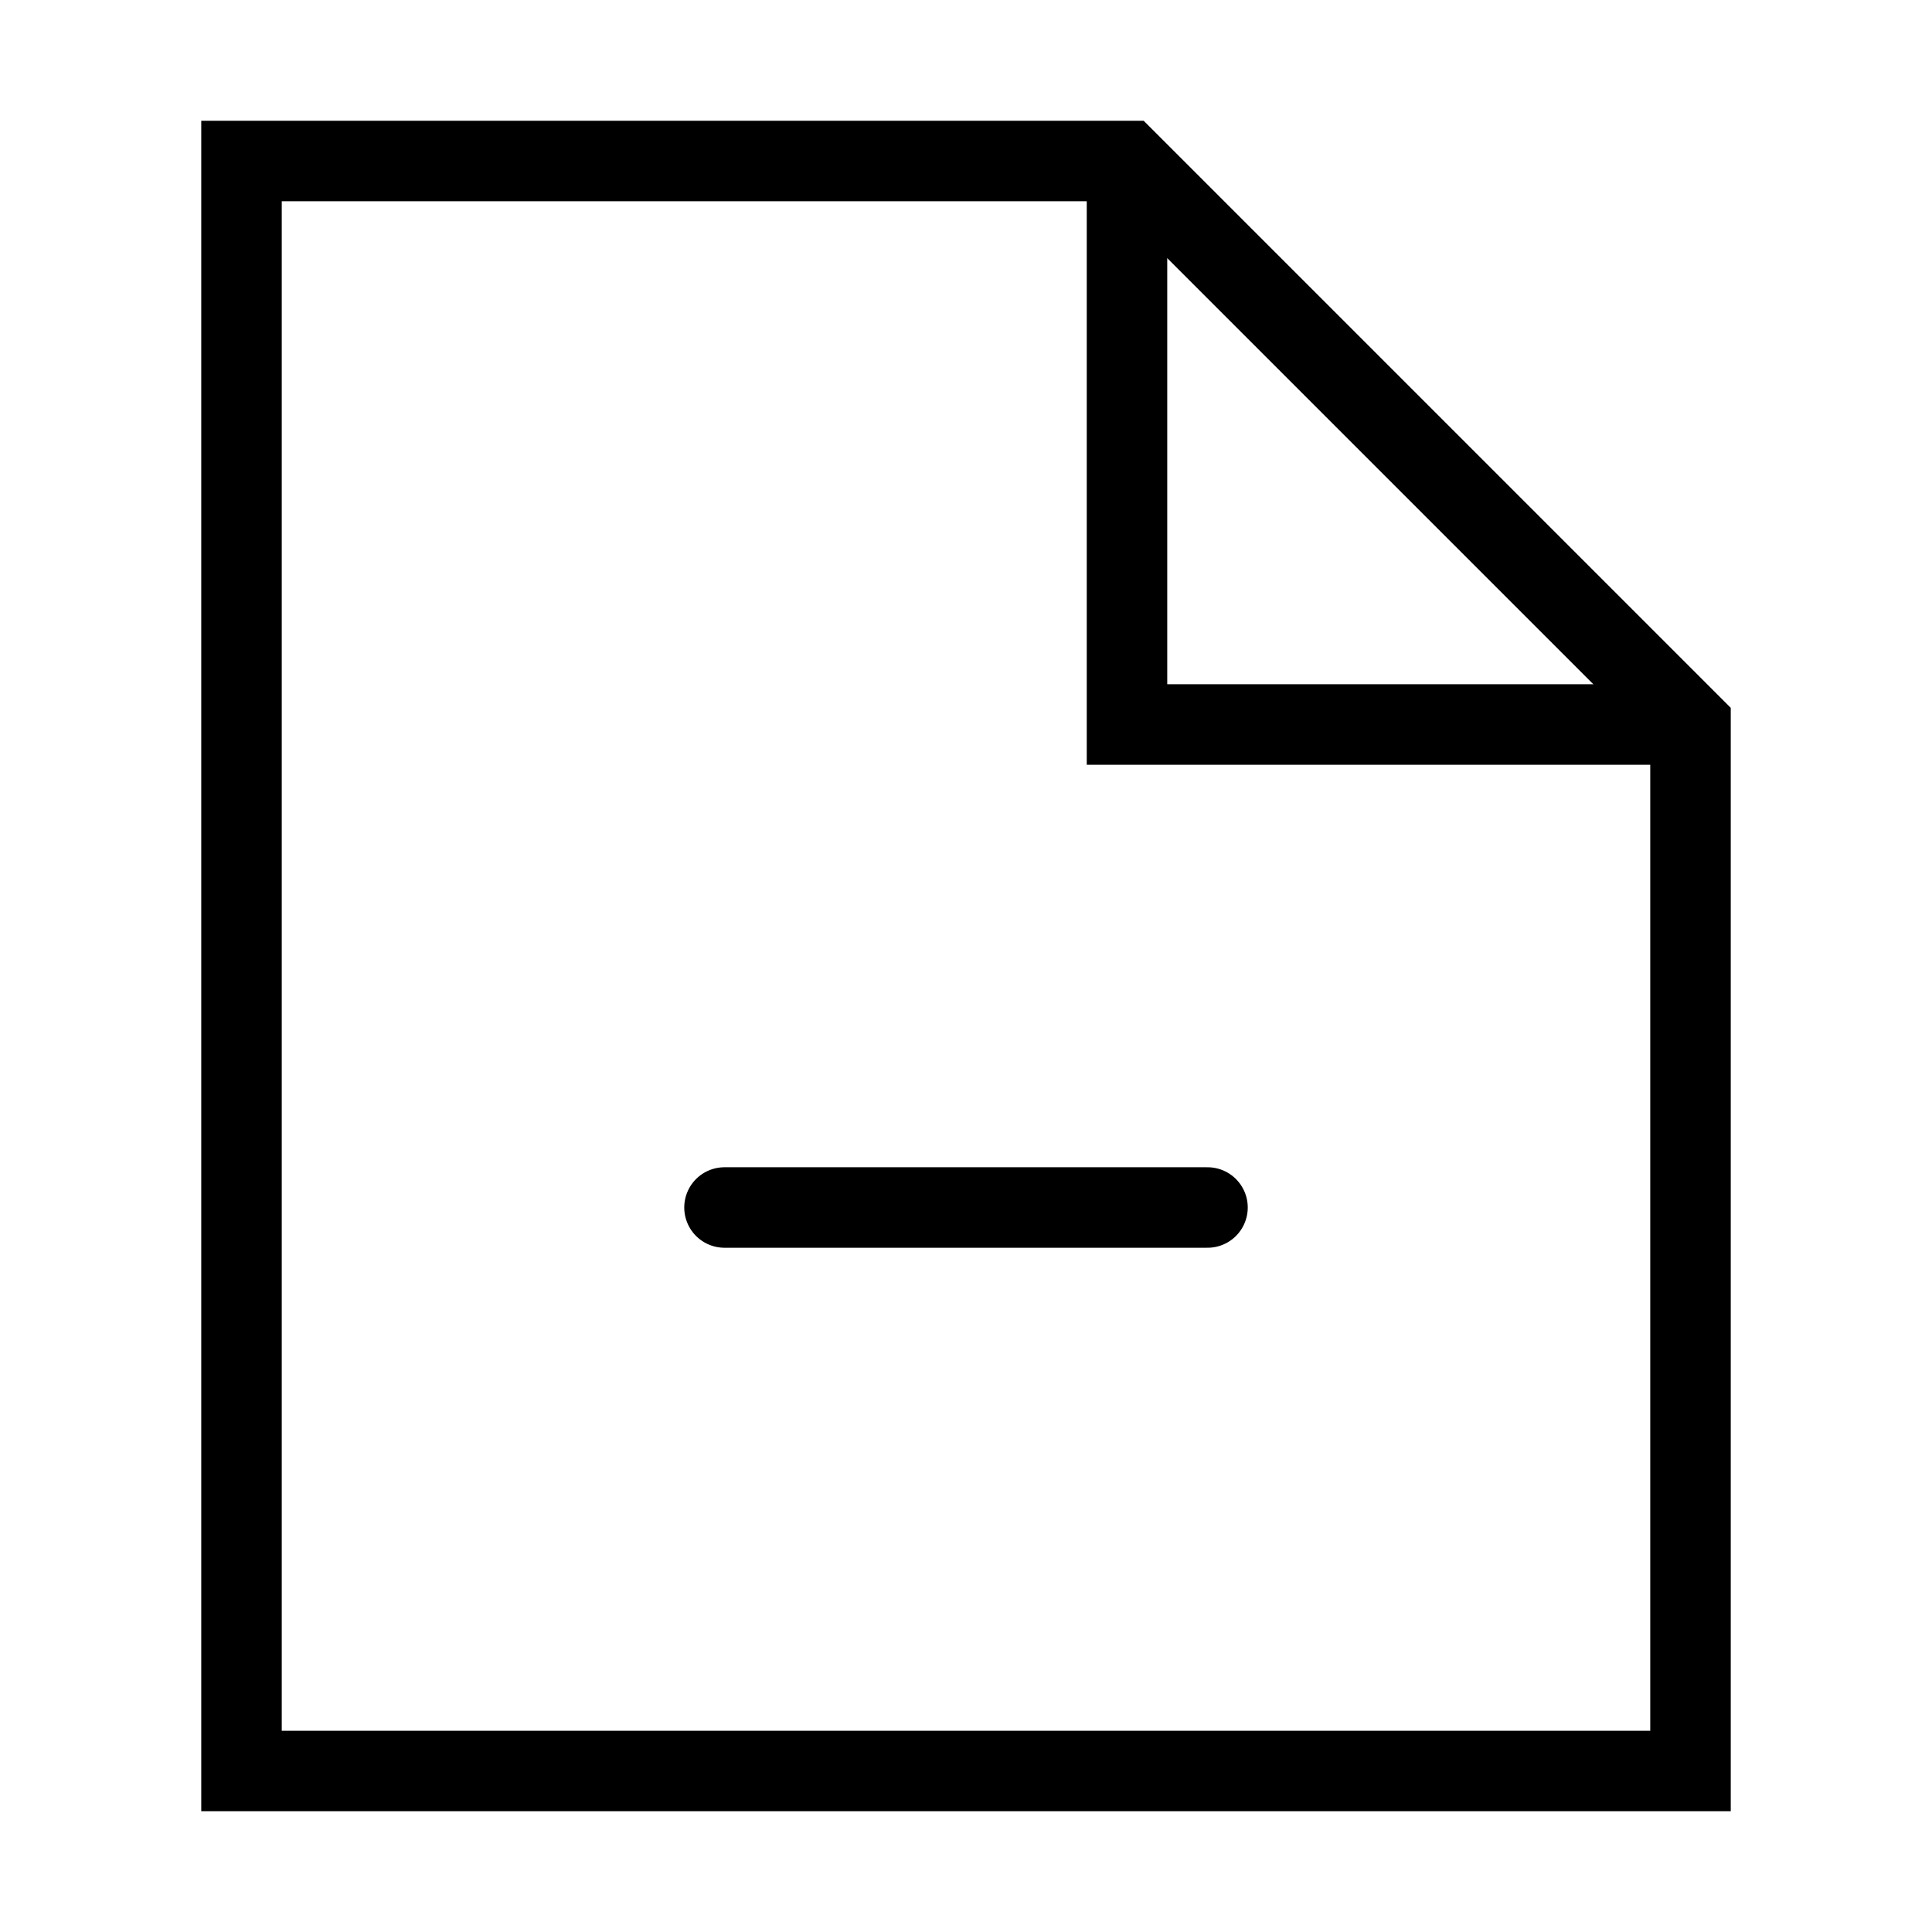 <?xml version="1.0" encoding="utf-8"?>
<svg width="800px" height="800px" viewBox="0 0 24 24" xmlns="http://www.w3.org/2000/svg" fill="none" stroke="#000000" stroke-width="1" stroke-linecap="round" stroke-linejoin="miter"><polygon points="3 2 3 22 21 22 21 9 14 2 3 2"></polygon><polyline points="20.6 9 14 9 14 2.4" stroke-linecap="round"></polyline><line x1="15" y1="15" x2="9" y2="15"></line></svg>